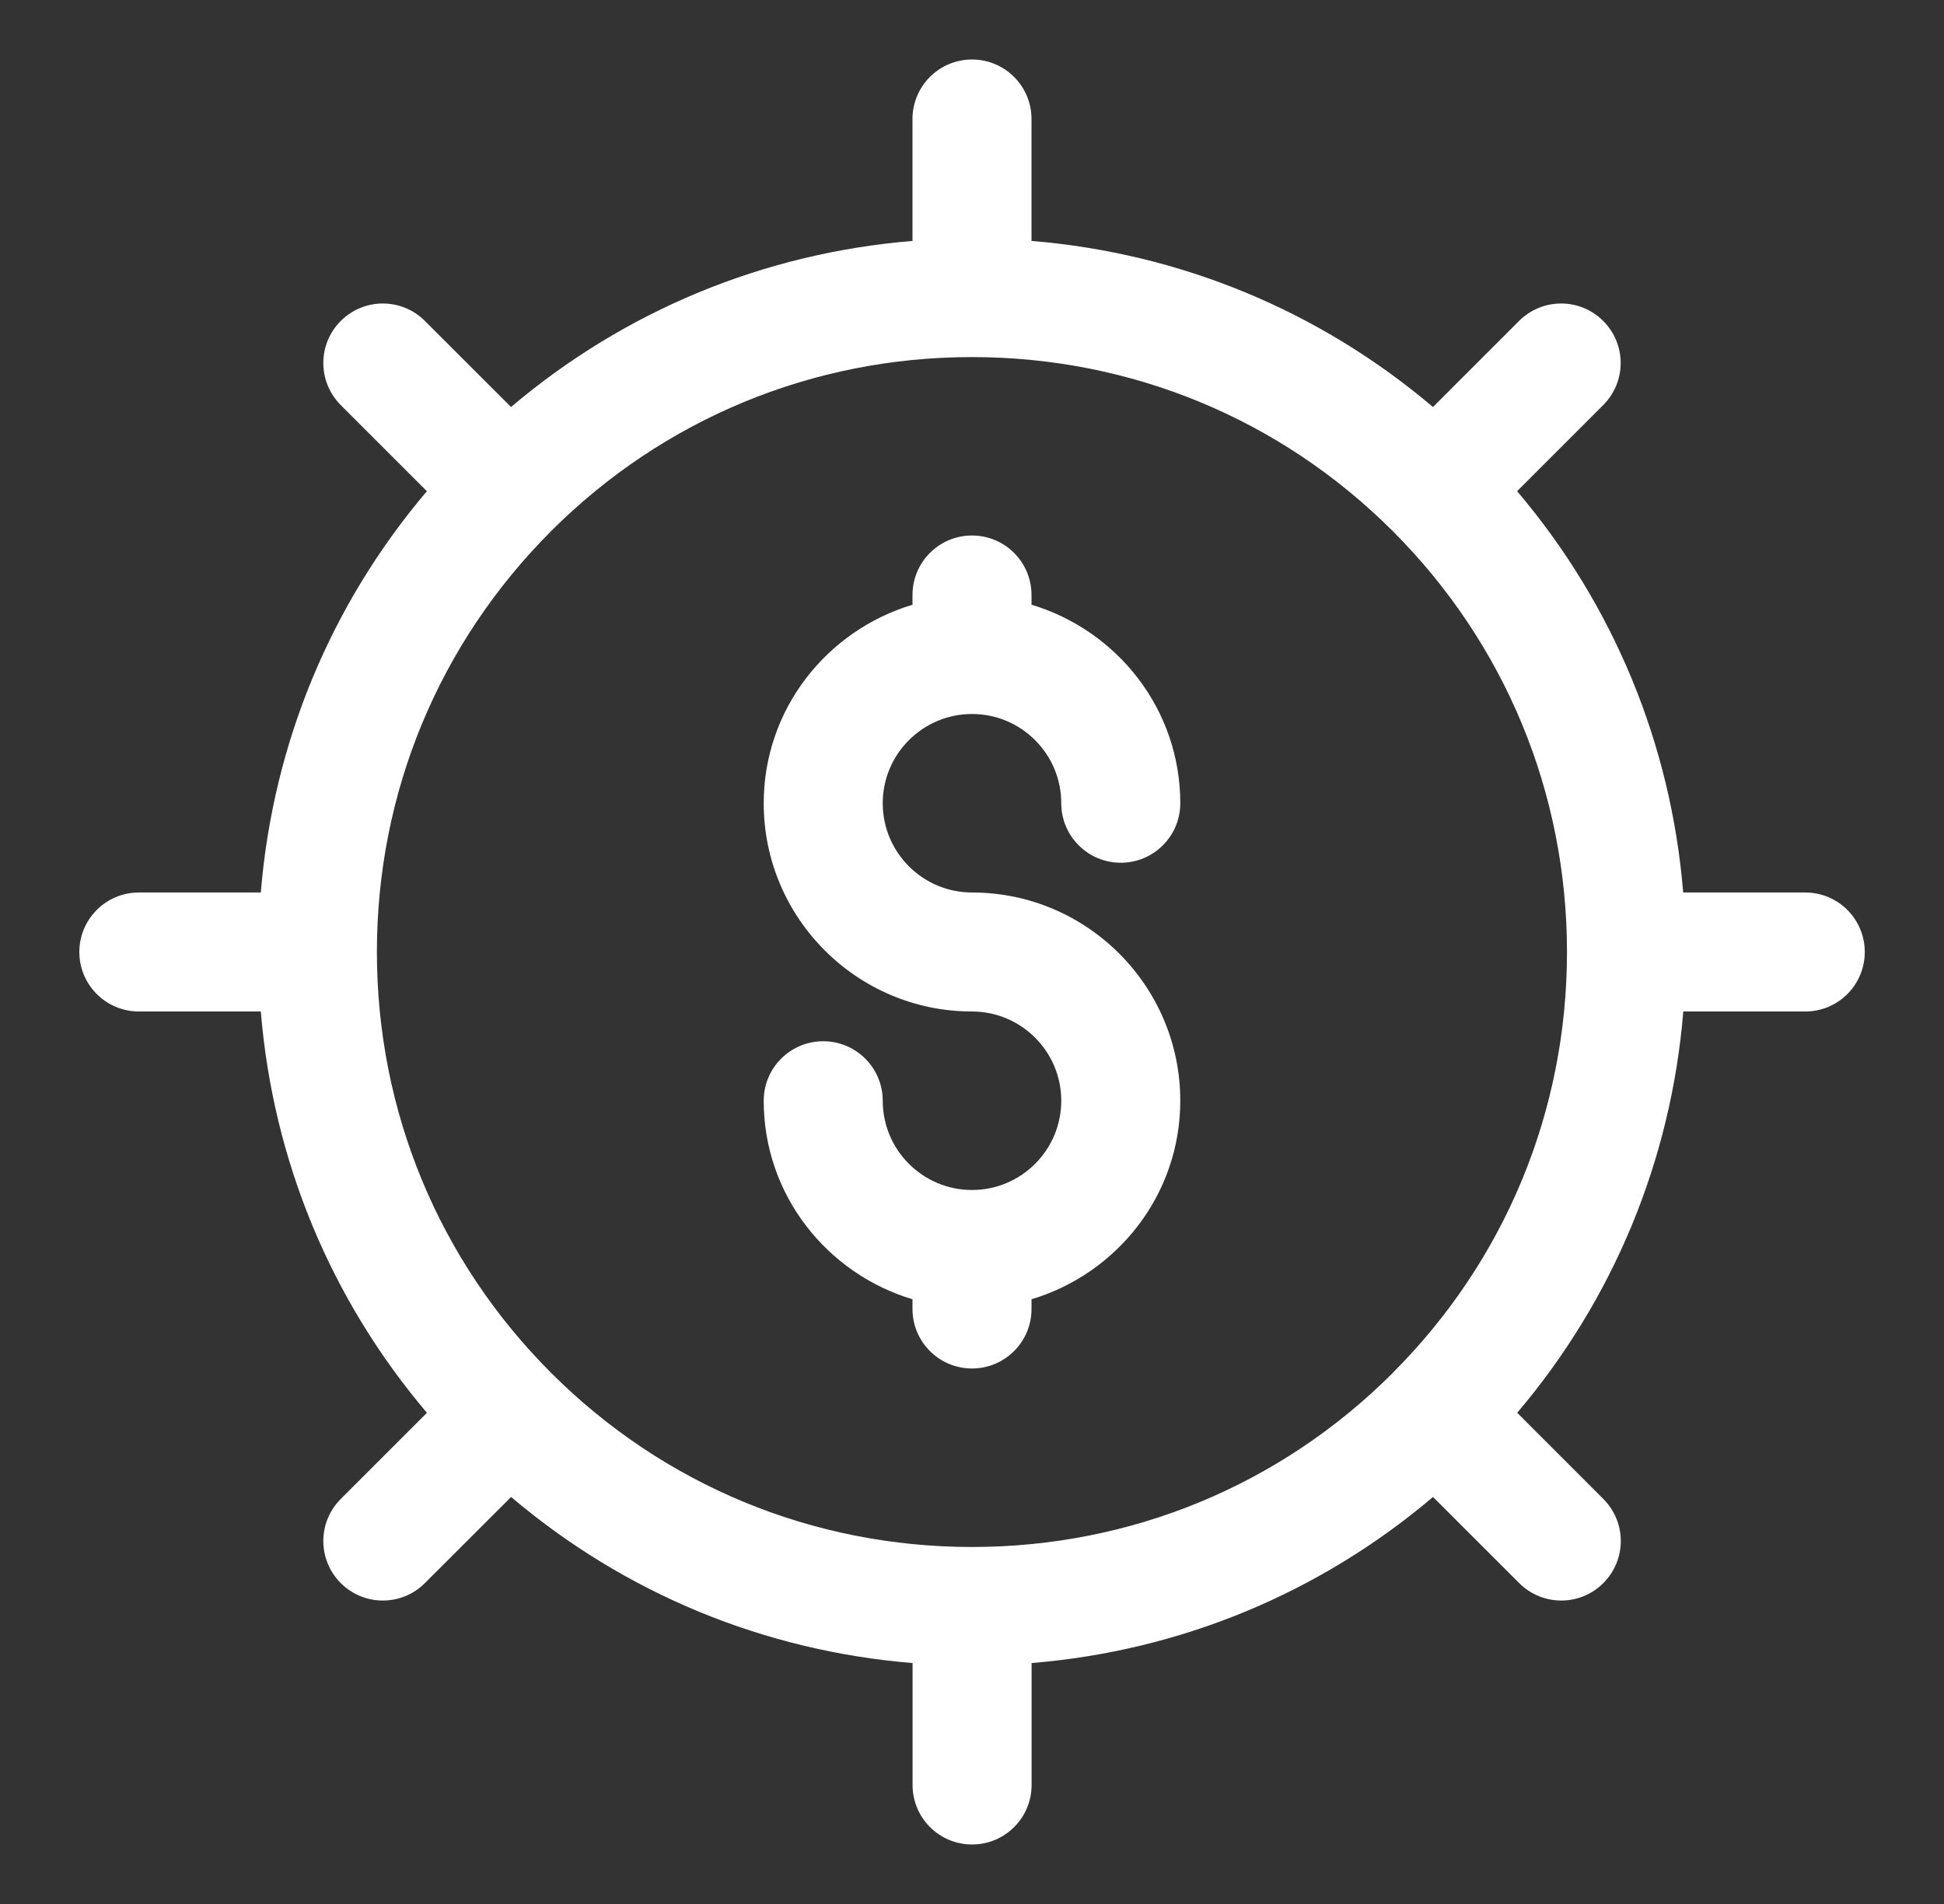 <svg xmlns="http://www.w3.org/2000/svg" width="49" height="48" viewBox="0 0 49 48" fill="none"><rect x="0" y="0" width="49" height="48" fill="#333333" stroke="none"/><g id="finance-21"><path id="Vector" d="M45.5 22.5H42.426C42.119 18.753 40.669 15.248 38.24 12.383L40.41 10.212C40.997 9.626 40.997 8.678 40.41 8.091C39.824 7.505 38.876 7.505 38.289 8.091L36.119 10.261C33.254 7.832 29.747 6.381 26 6.074V3C26 2.172 25.329 1.5 24.5 1.5C23.671 1.5 23 2.172 23 3V6.074C19.253 6.381 15.746 7.832 12.881 10.261L10.71 8.091C10.124 7.505 9.176 7.505 8.589 8.091C8.003 8.678 8.003 9.626 8.589 10.212L10.76 12.383C8.33 15.248 6.88 18.755 6.574 22.5H3.5C2.671 22.5 2 23.172 2 24C2 24.828 2.671 25.5 3.5 25.5H6.574C6.881 29.247 8.332 32.754 10.761 35.617L8.589 37.789C8.003 38.376 8.003 39.324 8.589 39.91C8.882 40.203 9.266 40.35 9.65 40.35C10.034 40.35 10.418 40.203 10.71 39.91L12.883 37.739C15.748 40.169 19.253 41.619 23.002 41.926V45C23.002 45.828 23.672 46.5 24.502 46.5C25.331 46.5 26.002 45.828 26.002 45V41.926C29.748 41.619 33.255 40.169 36.12 37.739L38.292 39.91C38.585 40.203 38.969 40.35 39.353 40.35C39.737 40.35 40.121 40.203 40.413 39.91C41 39.324 41 38.376 40.413 37.789L38.242 35.617C40.672 32.752 42.122 29.245 42.429 25.5H45.503C46.333 25.5 47.003 24.828 47.003 24C47.003 23.172 46.333 22.5 45.503 22.5H45.5ZM35.109 34.609C32.278 37.441 28.511 39 24.5 39C20.489 39 16.721 37.44 13.89 34.609C11.06 31.779 9.5 28.009 9.5 24C9.5 19.991 11.059 16.224 13.889 13.392H13.89V13.39C16.723 10.56 20.489 9.002 24.498 9.002C28.508 9.002 32.276 10.56 35.106 13.39V13.392H35.108C37.938 16.224 39.497 19.992 39.497 24C39.497 28.008 37.938 31.777 35.106 34.609H35.109Z" fill="white"></path><path id="Vector_2" d="M24.5 18C25.741 18 26.75 19.009 26.75 20.25C26.75 21.078 27.421 21.75 28.25 21.75C29.079 21.75 29.75 21.078 29.75 20.25C29.75 17.88 28.162 15.896 26 15.245V15C26 14.172 25.329 13.5 24.5 13.5C23.671 13.5 23 14.172 23 15V15.245C20.838 15.896 19.25 17.88 19.25 20.25C19.25 23.145 21.605 25.5 24.5 25.5C25.741 25.5 26.75 26.509 26.75 27.75C26.75 28.991 25.741 30 24.5 30C23.259 30 22.25 28.991 22.25 27.75C22.25 26.922 21.579 26.25 20.75 26.25C19.921 26.25 19.25 26.922 19.25 27.75C19.25 30.12 20.838 32.105 23 32.755V33C23 33.828 23.671 34.5 24.5 34.5C25.329 34.5 26 33.828 26 33V32.755C28.162 32.105 29.75 30.12 29.75 27.75C29.75 24.855 27.395 22.5 24.5 22.5C23.259 22.5 22.25 21.491 22.25 20.25C22.25 19.009 23.259 18 24.5 18Z" fill="white"></path></g></svg>